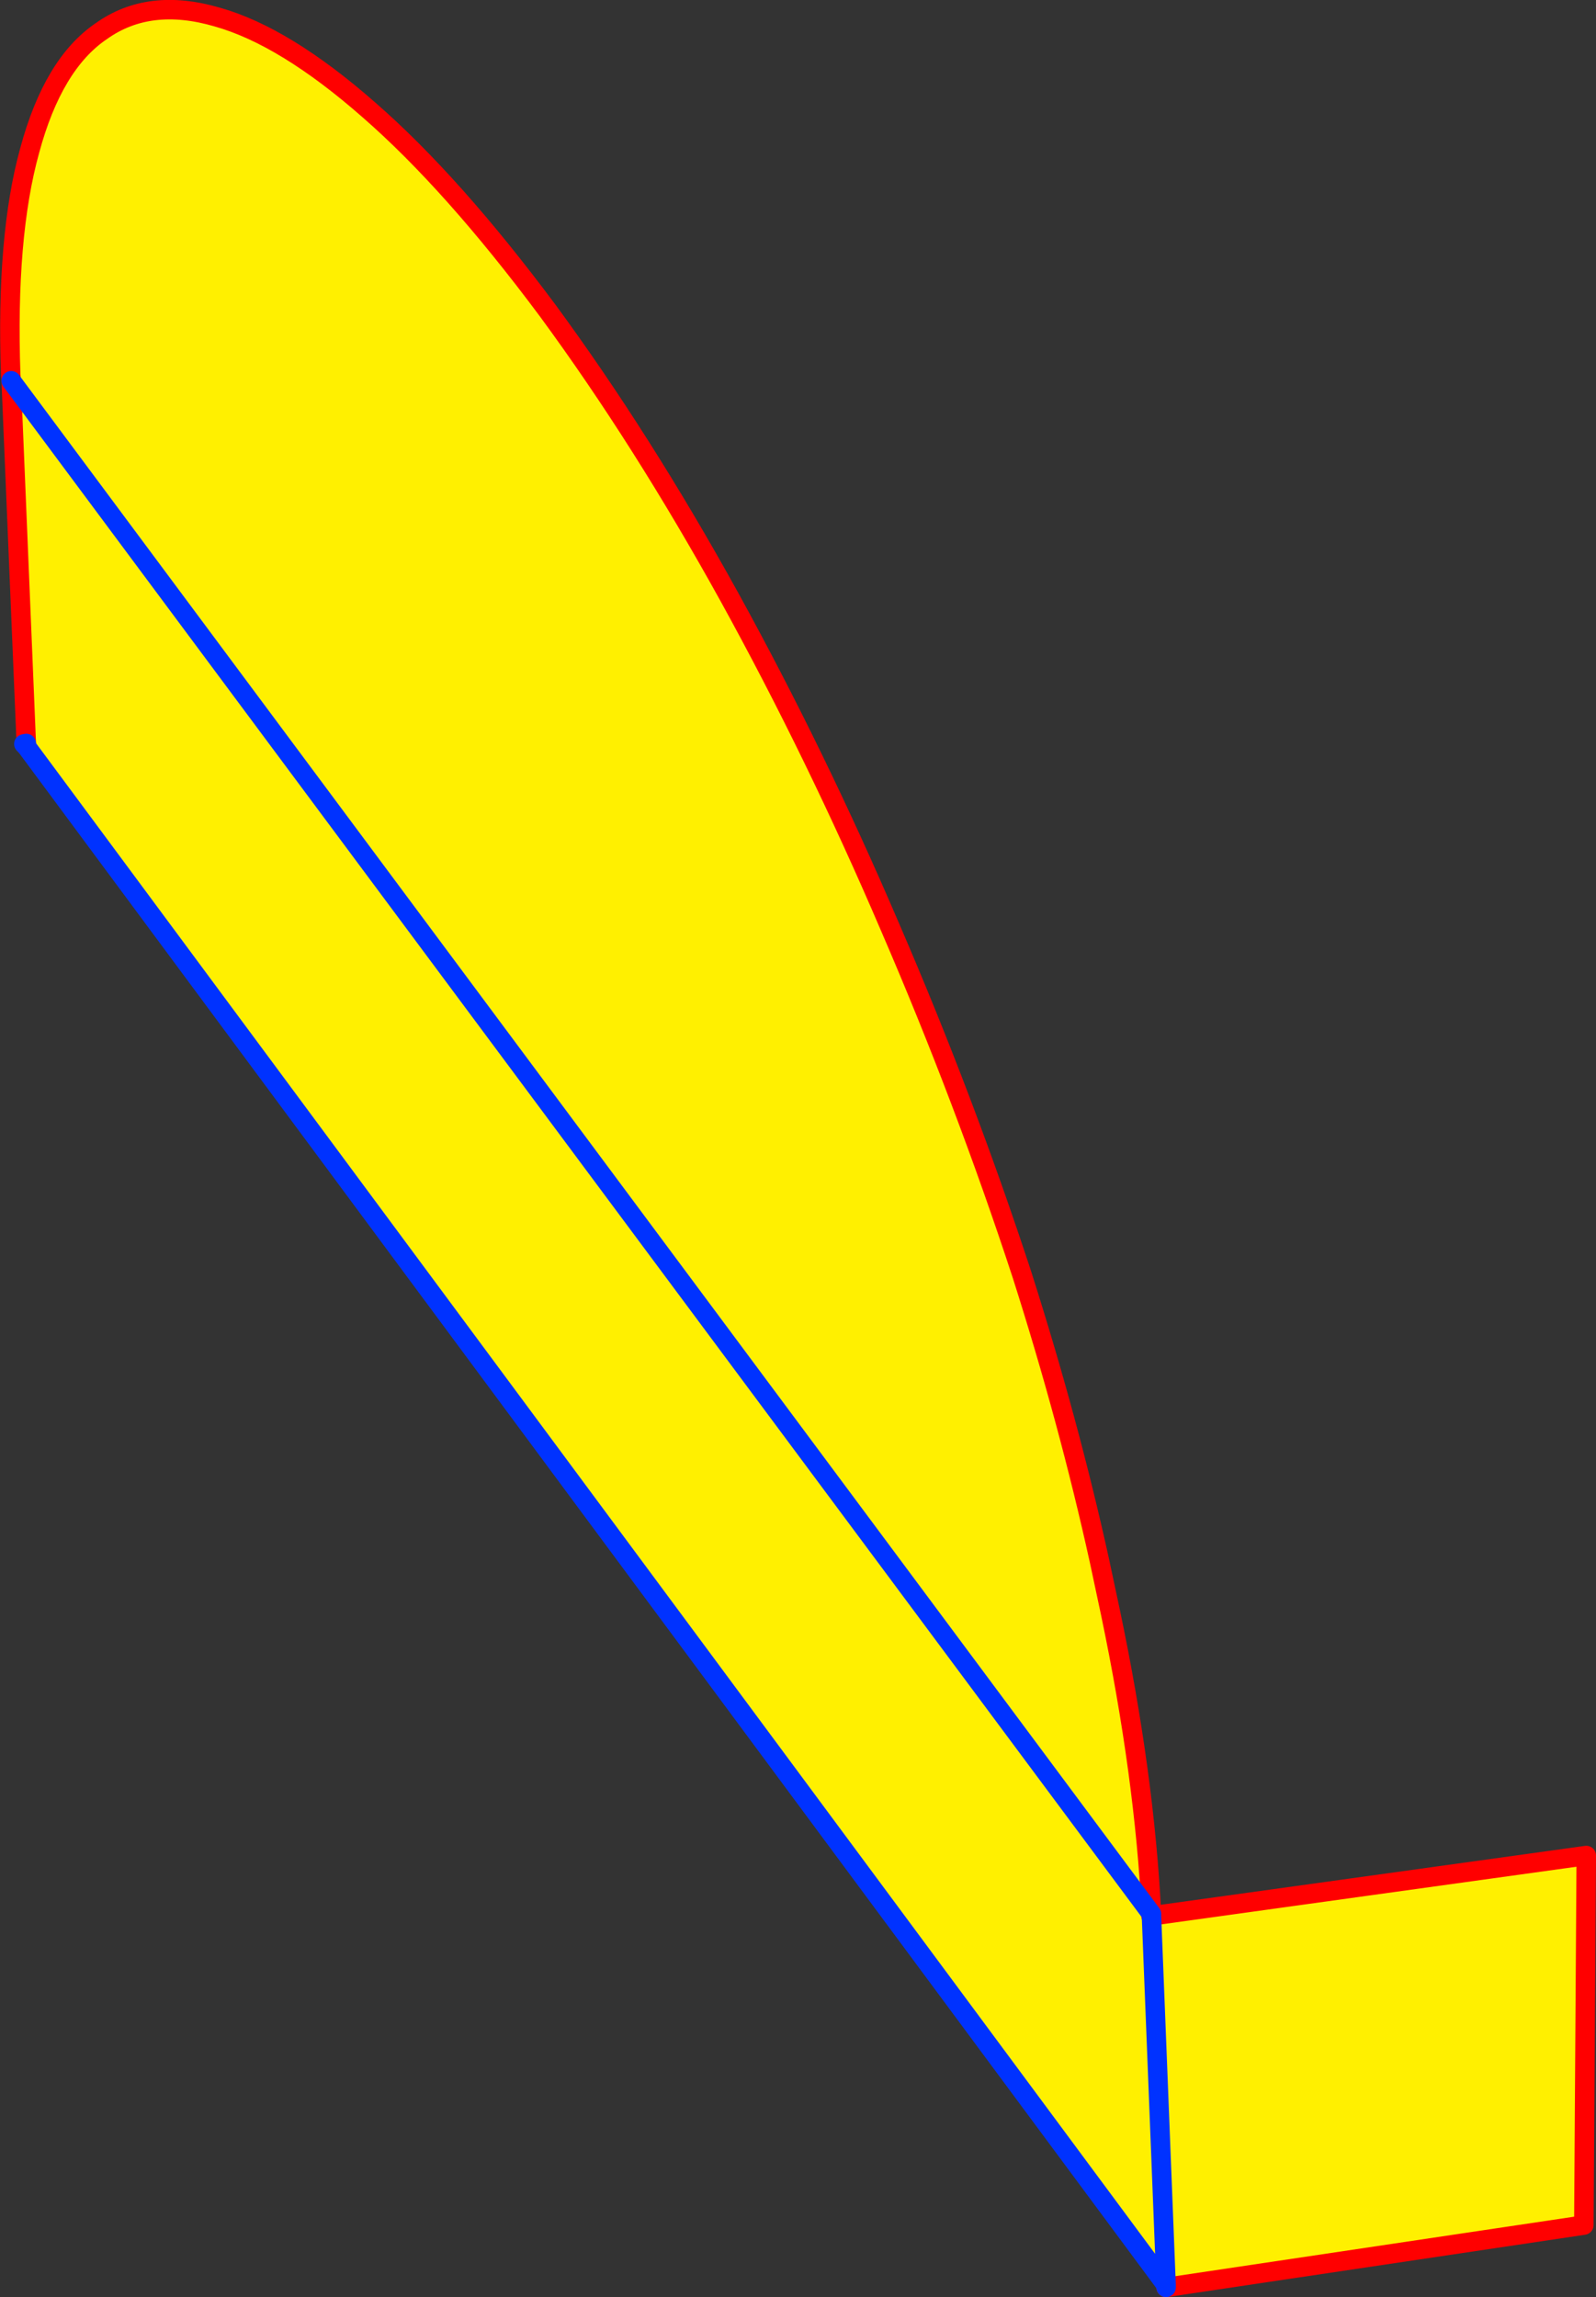 <?xml version="1.0" encoding="UTF-8" standalone="no"?>
<svg xmlns:xlink="http://www.w3.org/1999/xlink" height="235.9px" width="163.9px" xmlns="http://www.w3.org/2000/svg">
  <rect width="100%" height="100%" fill="#333333" stroke="none"/>
  <g transform="matrix(1.0, 0.0, 0.0, 1.0, -212.55, -178.75)">
    <path d="M215.25 255.4 L215.0 255.15 215.25 255.1 215.25 255.4" fill="#ffffff" fill-rule="evenodd" stroke="none"/>
    <path d="M213.7 217.85 L213.65 217.25 Q213.15 203.05 215.6 194.2 218.0 185.3 222.95 181.95 227.85 178.45 234.85 180.5 241.8 182.45 250.45 190.05 259.05 197.55 268.8 210.65 278.5 223.85 287.45 240.05 296.35 256.2 303.95 273.95 311.6 291.65 317.5 309.65 322.3 324.7 325.45 339.0 L326.6 344.4 Q330.1 361.1 330.8 375.3 L213.7 217.85 330.8 375.3 330.75 375.5 330.8 375.5 375.45 369.3 375.2 407.25 332.3 413.65 332.3 413.4 330.8 375.5 332.3 413.4 215.25 255.4 215.25 255.1 213.7 217.85" fill="#fff000" fill-rule="evenodd" stroke="none"/>
    <path d="M330.8 375.3 Q330.1 361.1 326.6 344.4 L325.45 339.0 Q322.3 324.7 317.5 309.65 311.6 291.65 303.95 273.95 296.35 256.2 287.45 240.05 278.5 223.85 268.8 210.65 259.05 197.55 250.45 190.05 241.8 182.45 234.85 180.5 227.85 178.45 222.95 181.95 218.0 185.3 215.6 194.2 213.15 203.05 213.65 217.25 L213.7 217.85 215.25 255.1 215.25 255.4 M330.8 375.3 L330.75 375.5 330.8 375.5 375.45 369.3 375.2 407.25 332.3 413.65" fill="none" stroke="#ff0000" stroke-linecap="round" stroke-linejoin="round" stroke-width="2.0"/>
    <path d="M213.7 217.85 L330.8 375.3 M332.3 413.65 L332.3 413.4 215.25 255.4 215.0 255.15 215.25 255.1 M330.8 375.5 L332.3 413.4" fill="none" stroke="#0032ff" stroke-linecap="round" stroke-linejoin="round" stroke-width="2.0"/>
  </g>
</svg>
